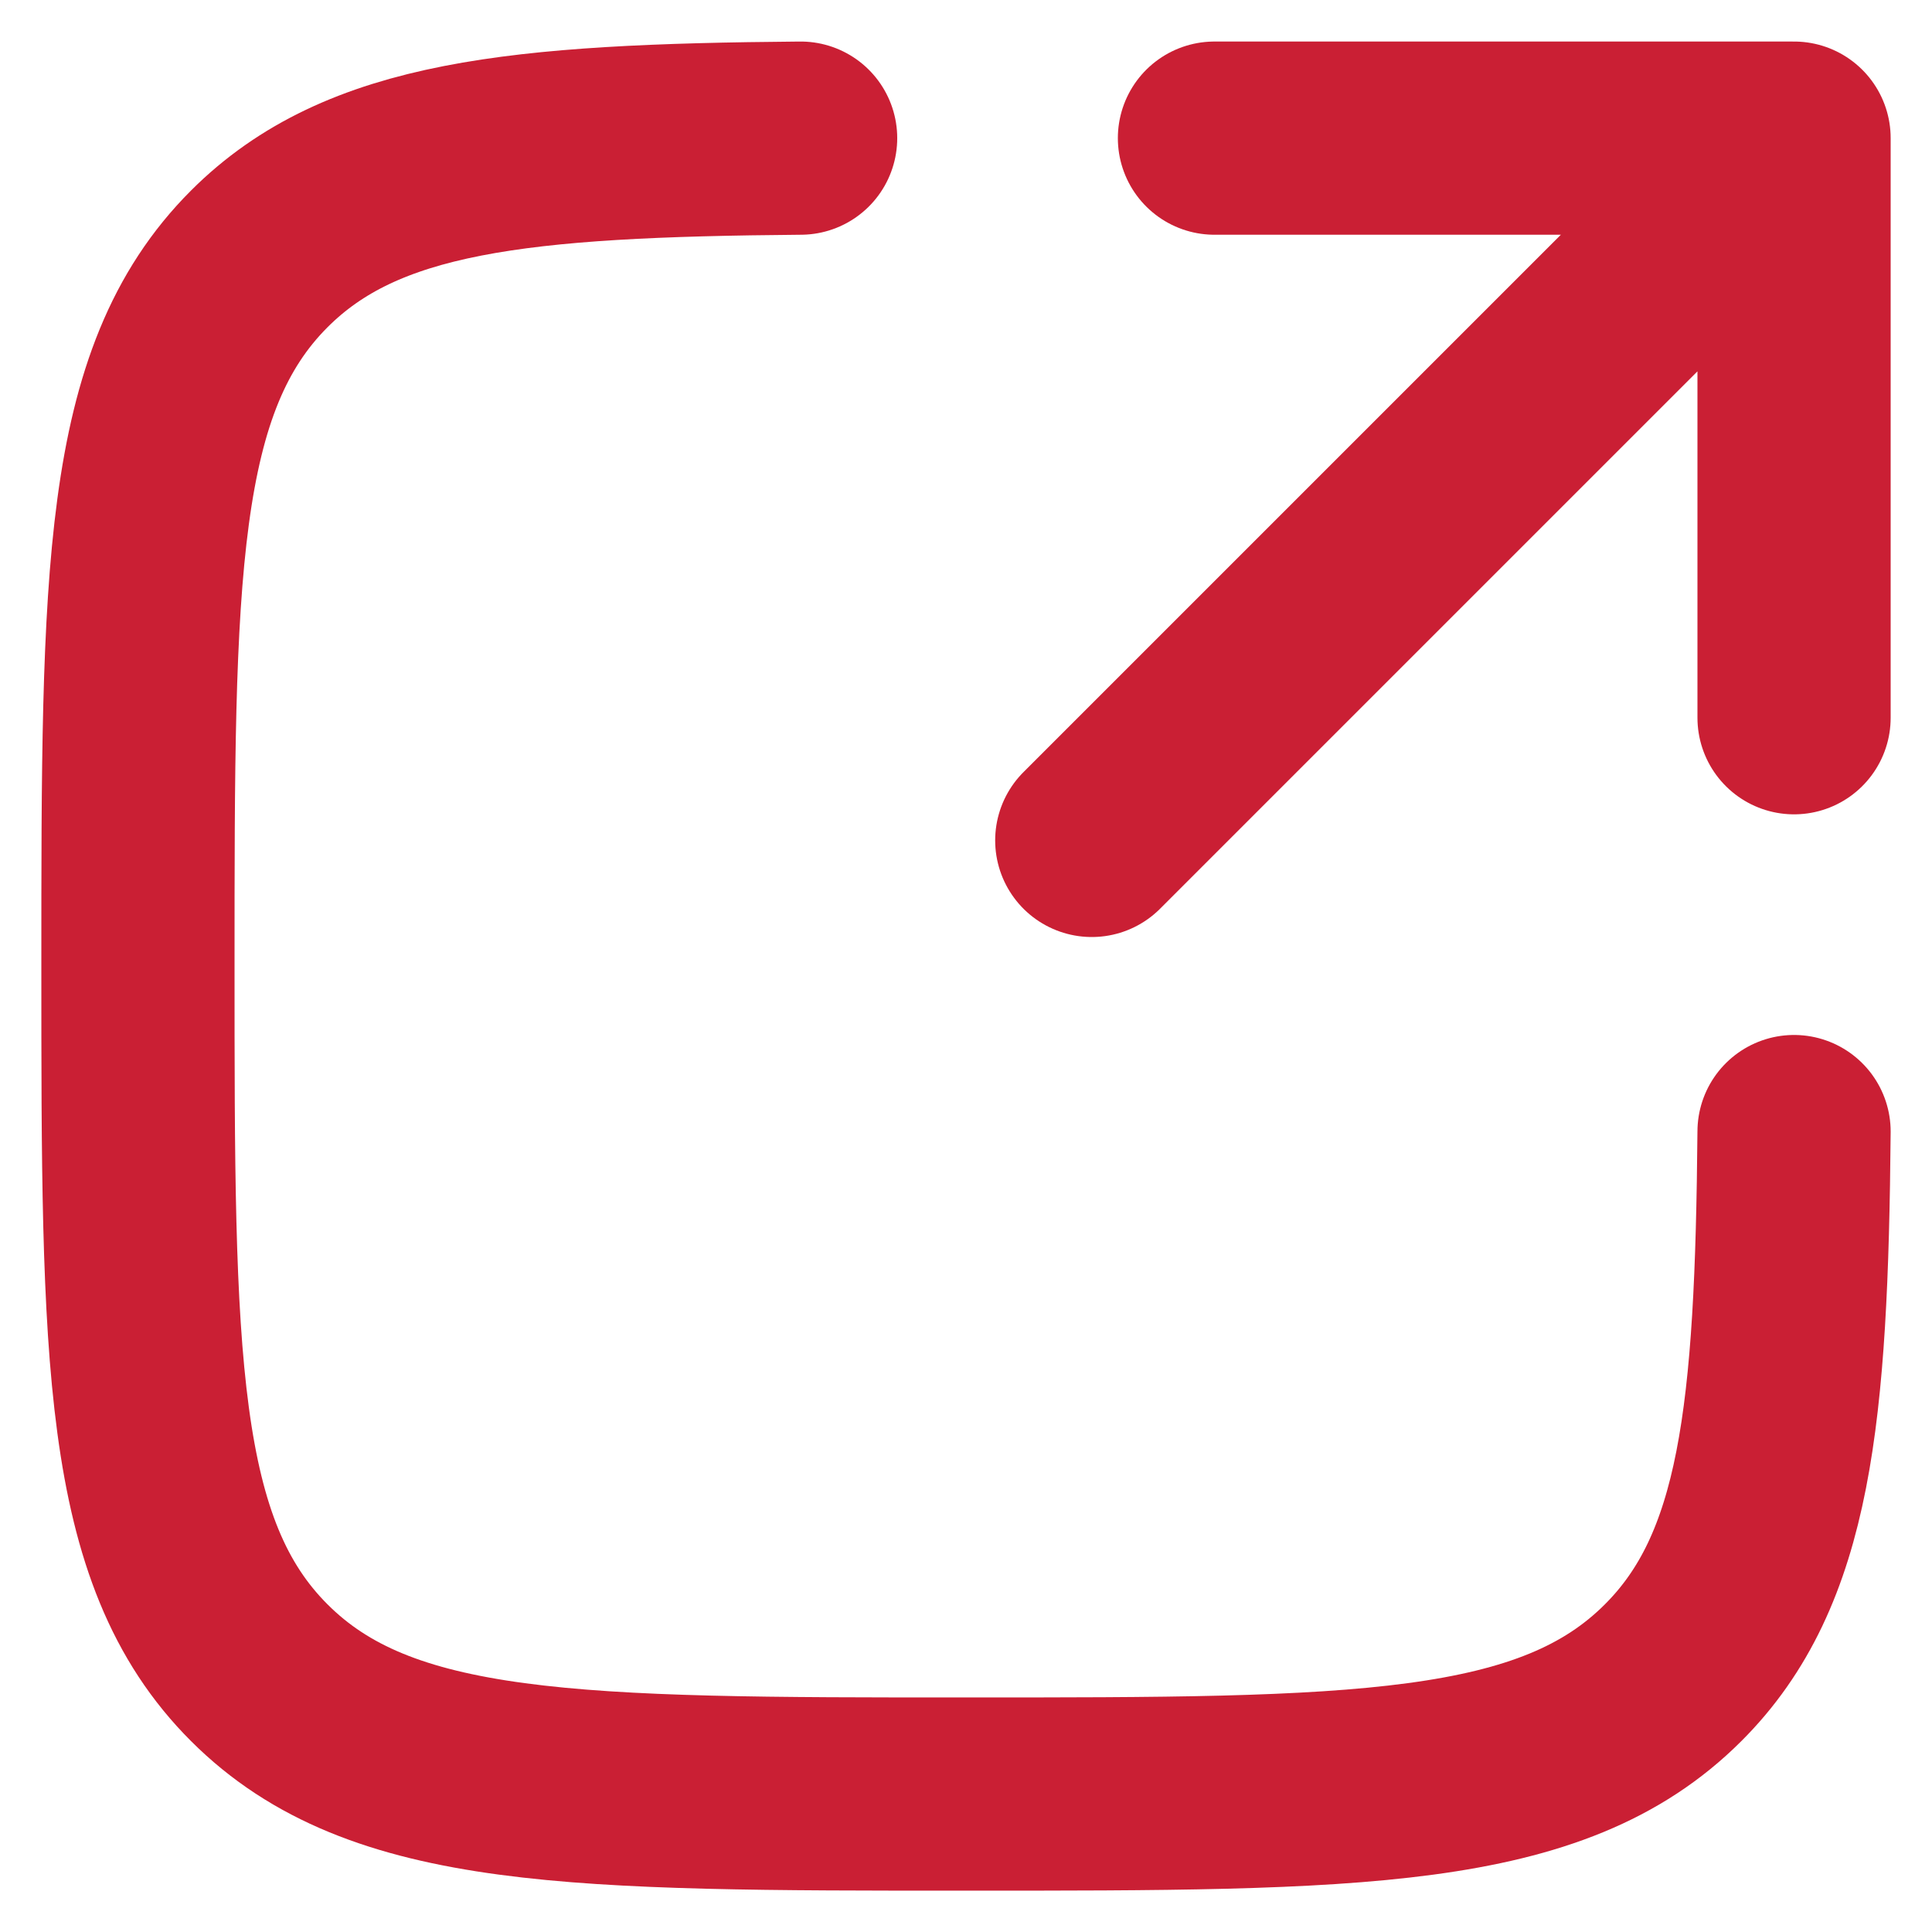 <svg width="10" height="10" viewBox="0 0 10 10" fill="none" xmlns="http://www.w3.org/2000/svg">
<g id="Group 2085662603">
<path id="Vector" d="M9.286 5.857C9.273 7.32 9.192 8.127 8.66 8.658C8.032 9.286 7.022 9.286 5.001 9.286C2.98 9.286 1.97 9.286 1.342 8.658C0.714 8.031 0.714 7.02 0.714 4.999C0.714 2.979 0.714 1.968 1.342 1.34C1.874 0.808 2.681 0.727 4.144 0.715" stroke="#CA1F34" stroke-linecap="round"/>
<path id="Vector_2" d="M5.651 4.35L9.286 0.715M9.286 0.715H6.286M9.286 0.715V3.715" stroke="#CA1F34" stroke-linecap="round" stroke-linejoin="round"/>
</g>
</svg>
